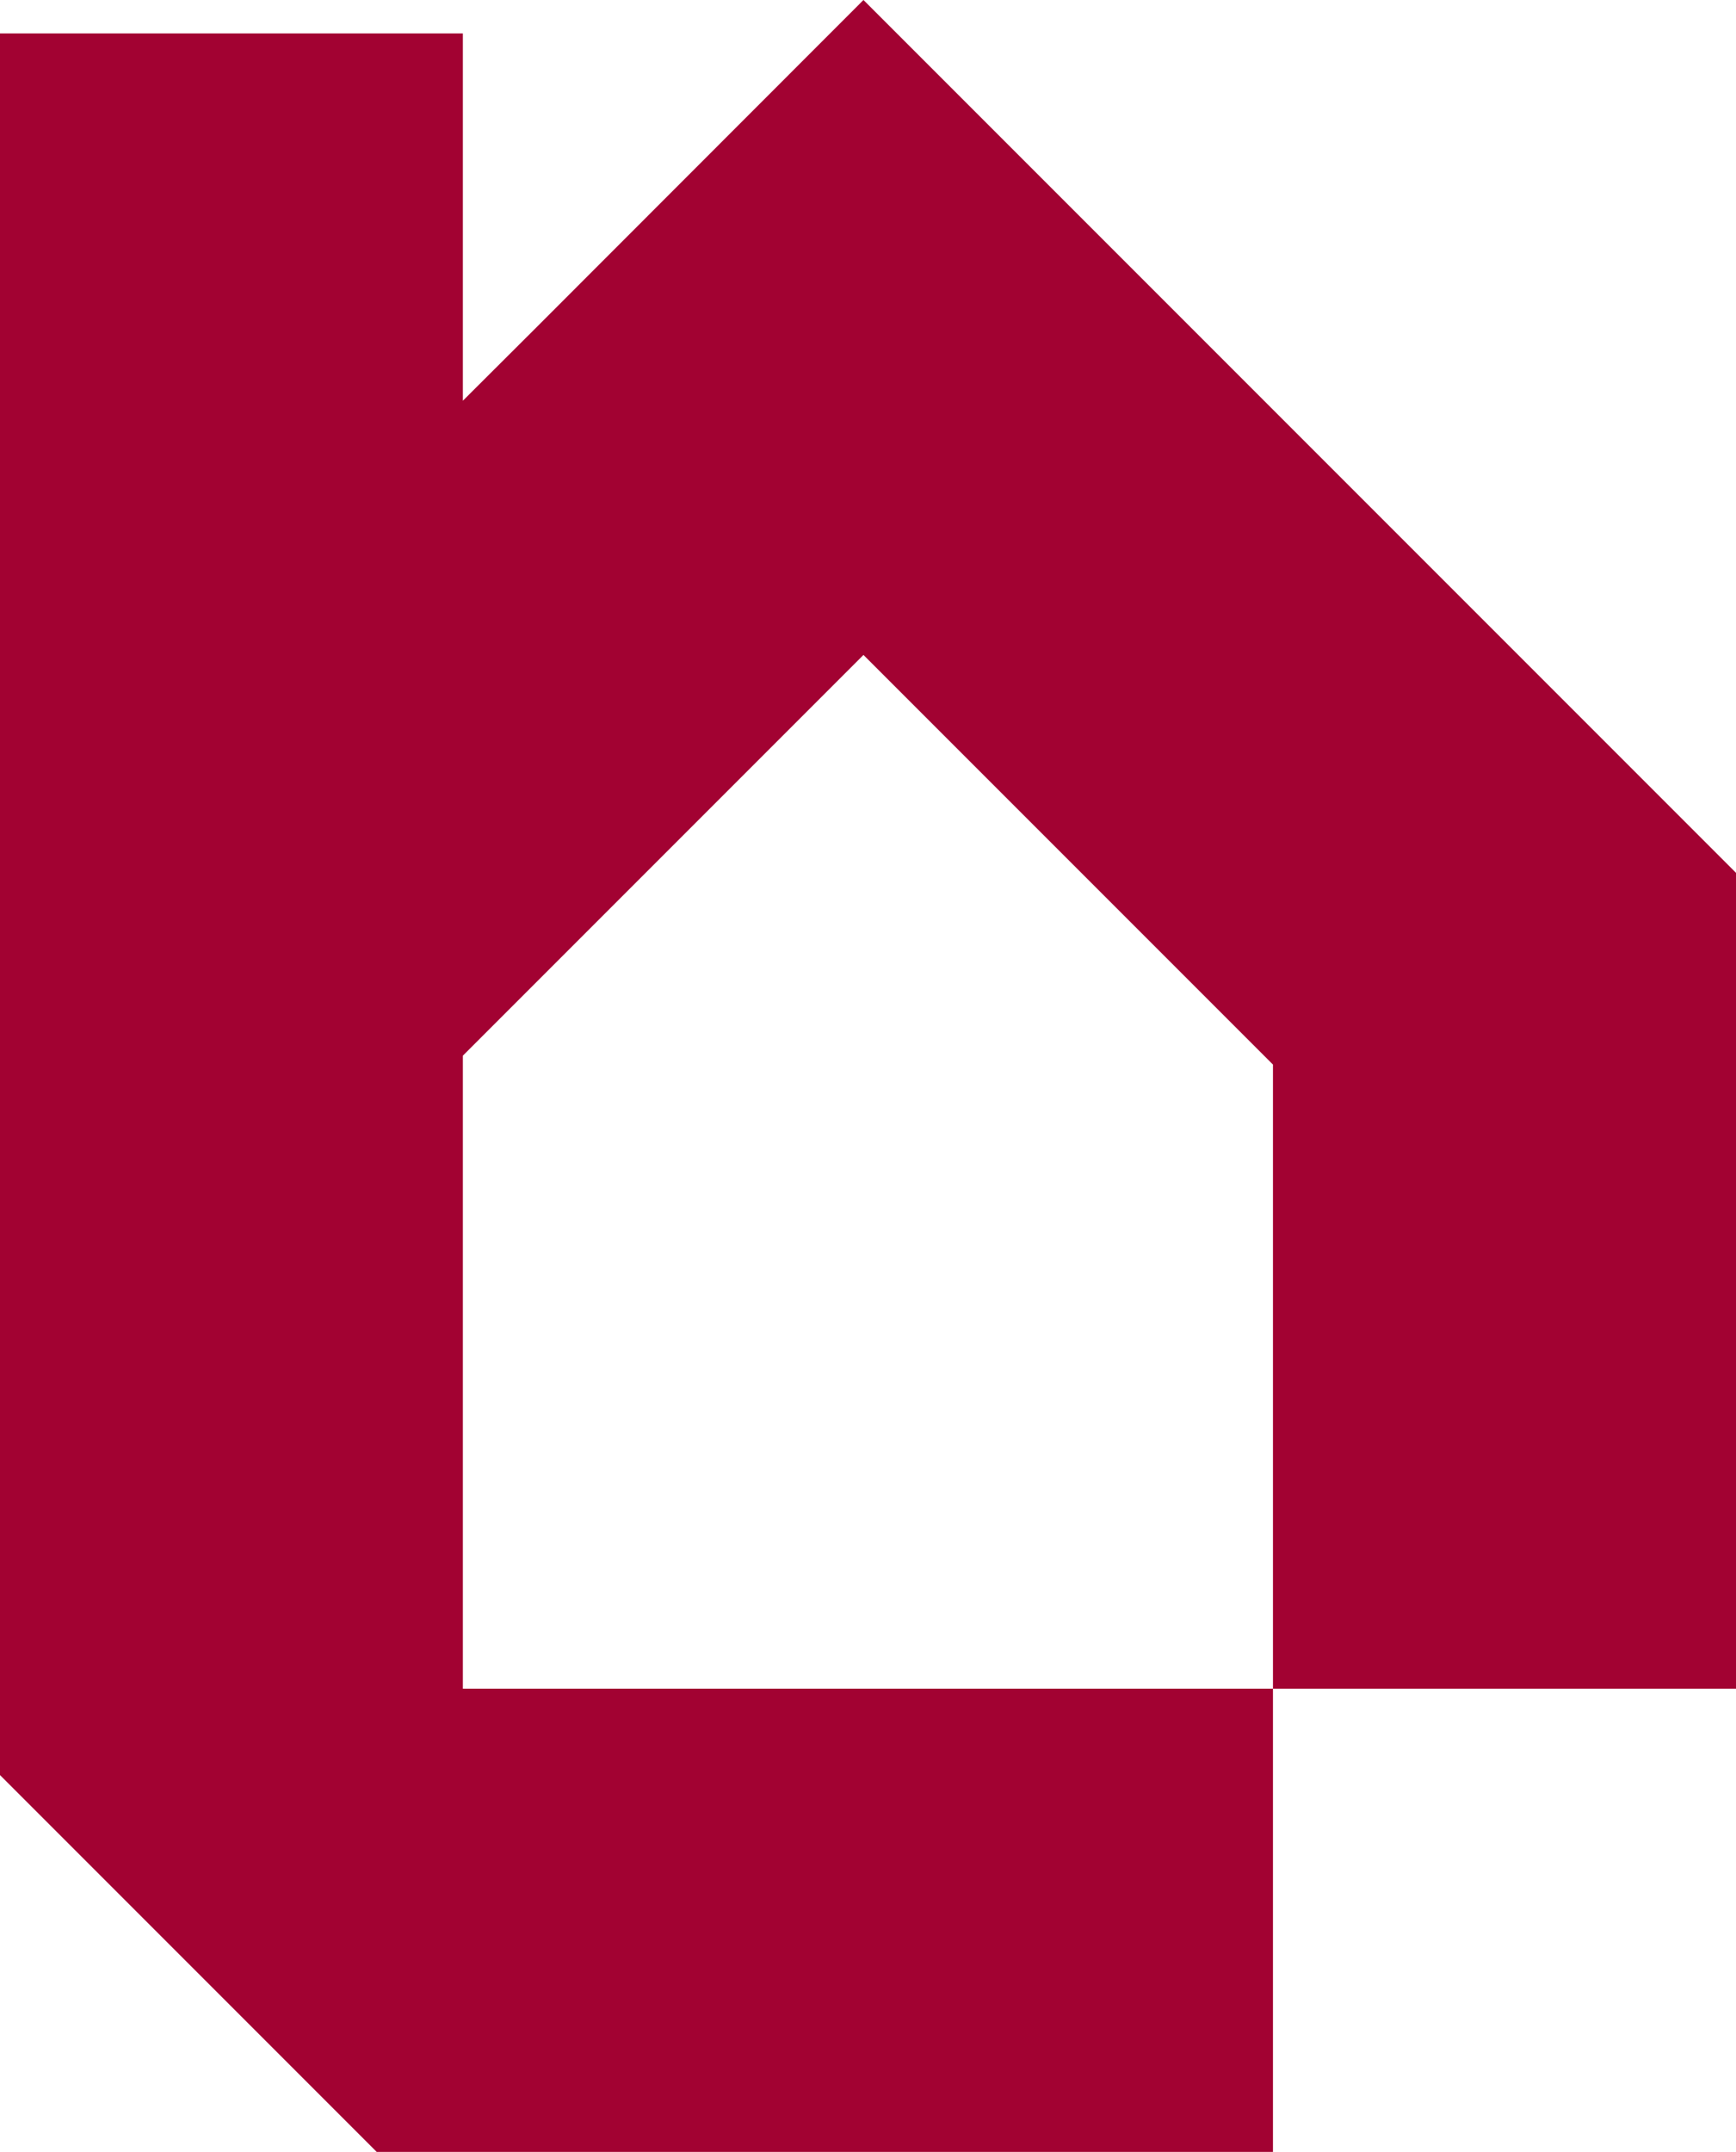 <?xml version="1.0" encoding="UTF-8" standalone="no"?><svg xmlns="http://www.w3.org/2000/svg" xmlns:xlink="http://www.w3.org/1999/xlink" data-name="Layer 1" fill="#a20232" height="1000" preserveAspectRatio="xMidYMid meet" version="1" viewBox="0.0 0.0 807.0 1000.0" width="807" zoomAndPan="magnify"><g id="change1_1"><path d="M807.02 405.63L807.02 784.73 591.75 784.73 591.75 494.7 401.39 304.35 215.17 490.57 215.17 784.73 591.75 784.73 591.75 1000 175.12 1000 0 824.88 0 15.54 215.17 15.54 215.17 186.22 249.27 152.22 401.39 0 553.62 152.22 591.75 190.36 807.02 405.63z"/></g></svg>